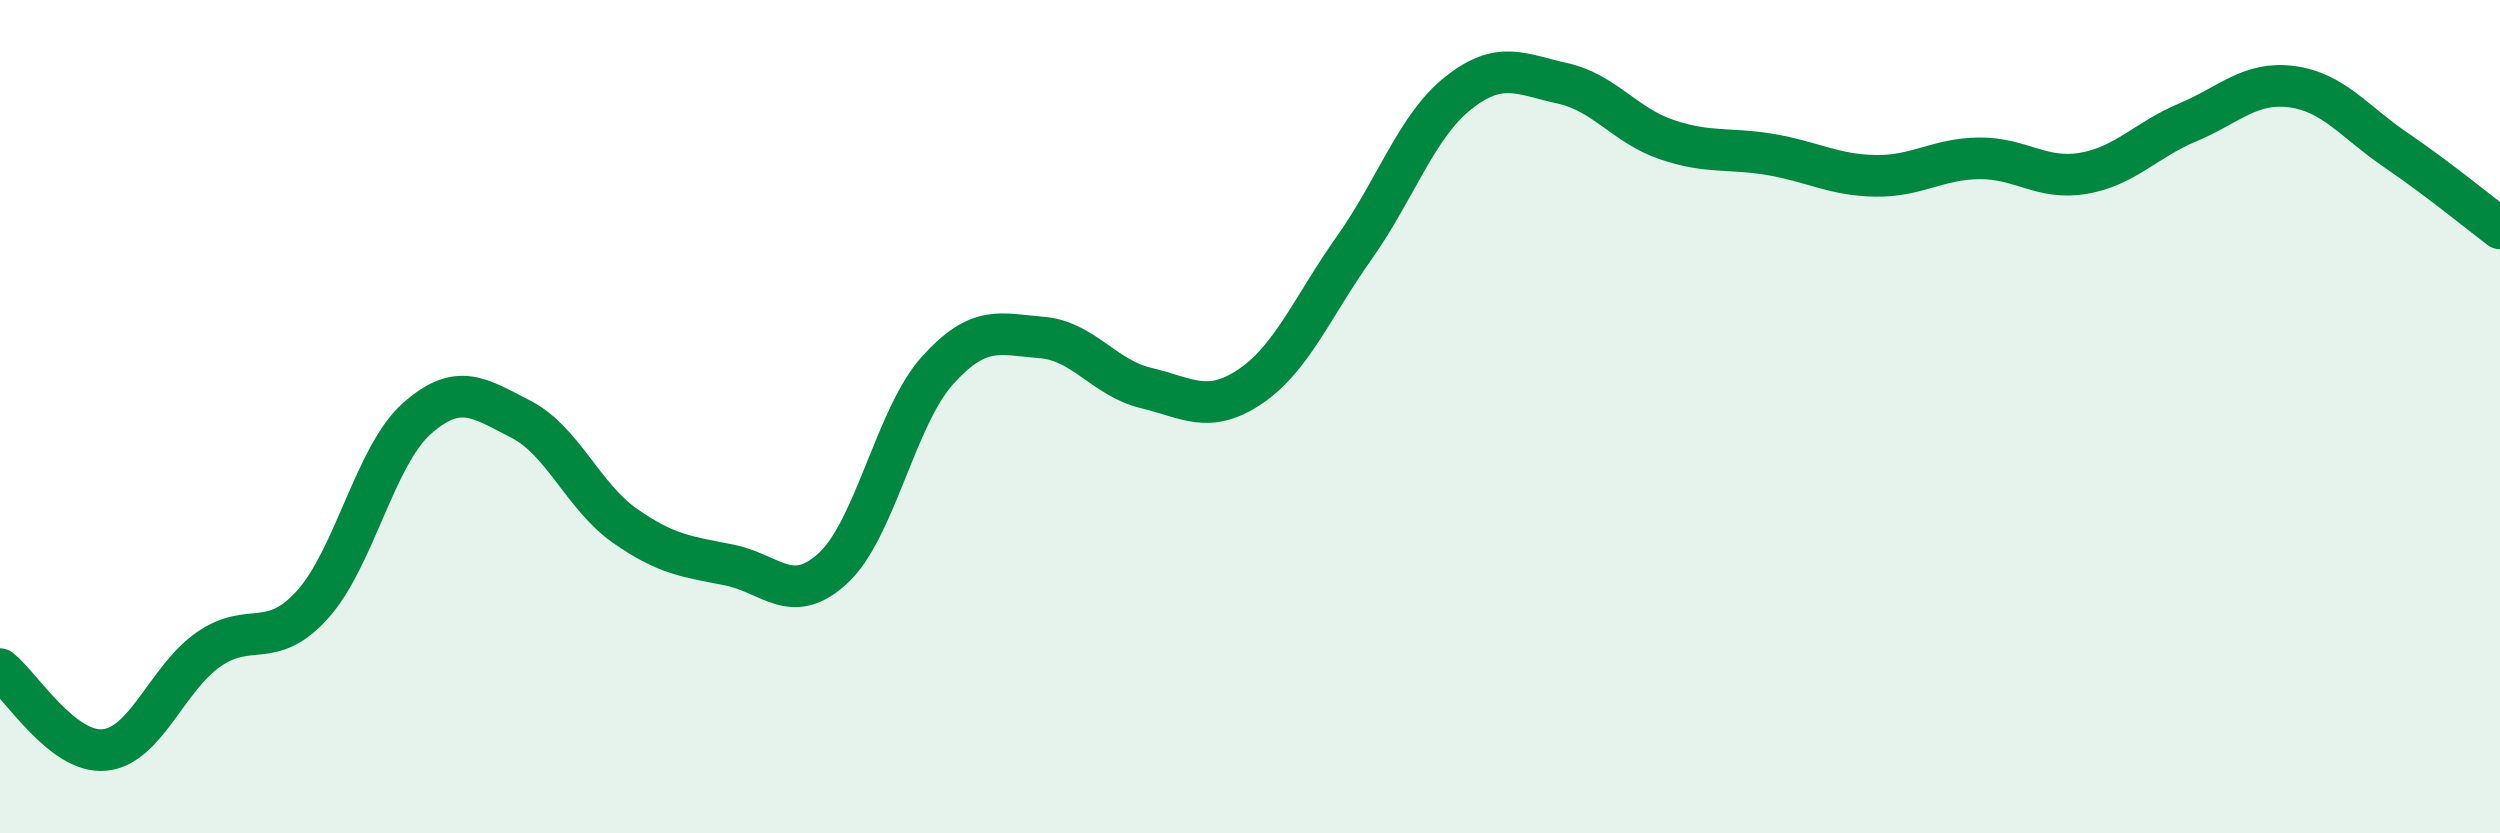 
    <svg width="60" height="20" viewBox="0 0 60 20" xmlns="http://www.w3.org/2000/svg">
      <path
        d="M 0,16.06 C 0.5,16.45 1.5,18.09 2.5,18 C 3.5,17.91 4,16.29 5,15.59 C 6,14.89 6.5,15.62 7.5,14.51 C 8.5,13.4 9,10.94 10,10.05 C 11,9.16 11.5,9.55 12.5,10.06 C 13.5,10.57 14,11.92 15,12.62 C 16,13.32 16.5,13.36 17.5,13.56 C 18.5,13.76 19,14.56 20,13.63 C 21,12.7 21.5,10 22.5,8.89 C 23.5,7.78 24,8.02 25,8.1 C 26,8.18 26.5,9.07 27.5,9.31 C 28.5,9.55 29,9.95 30,9.28 C 31,8.61 31.5,7.36 32.5,5.95 C 33.5,4.54 34,3.02 35,2.23 C 36,1.44 36.5,1.78 37.5,2 C 38.5,2.22 39,3.01 40,3.35 C 41,3.69 41.5,3.54 42.5,3.71 C 43.5,3.88 44,4.2 45,4.22 C 46,4.24 46.5,3.81 47.5,3.8 C 48.5,3.79 49,4.33 50,4.16 C 51,3.99 51.5,3.36 52.5,2.94 C 53.5,2.52 54,1.95 55,2.08 C 56,2.21 56.5,2.92 57.5,3.6 C 58.5,4.28 59.5,5.1 60,5.48L60 20L0 20Z"
        fill="#008740"
        opacity="0.1"
        stroke-linecap="round"
        stroke-linejoin="round"
      />
      <path
        d="M 0,16.06 C 0.5,16.45 1.5,18.09 2.5,18 C 3.5,17.91 4,16.29 5,15.59 C 6,14.89 6.5,15.62 7.5,14.51 C 8.5,13.4 9,10.94 10,10.05 C 11,9.16 11.5,9.55 12.5,10.06 C 13.5,10.57 14,11.92 15,12.62 C 16,13.32 16.5,13.36 17.5,13.56 C 18.5,13.76 19,14.56 20,13.63 C 21,12.7 21.5,10 22.5,8.89 C 23.5,7.78 24,8.02 25,8.1 C 26,8.18 26.5,9.07 27.5,9.31 C 28.5,9.55 29,9.95 30,9.28 C 31,8.61 31.5,7.36 32.5,5.95 C 33.5,4.54 34,3.02 35,2.23 C 36,1.44 36.5,1.78 37.5,2 C 38.5,2.22 39,3.01 40,3.35 C 41,3.69 41.5,3.54 42.5,3.71 C 43.5,3.88 44,4.2 45,4.22 C 46,4.24 46.5,3.81 47.5,3.8 C 48.5,3.79 49,4.33 50,4.16 C 51,3.99 51.5,3.36 52.5,2.94 C 53.5,2.52 54,1.95 55,2.08 C 56,2.21 56.5,2.92 57.5,3.6 C 58.5,4.28 59.5,5.1 60,5.48"
        stroke="#008740"
        stroke-width="1"
        fill="none"
        stroke-linecap="round"
        stroke-linejoin="round"
      />
    </svg>
  